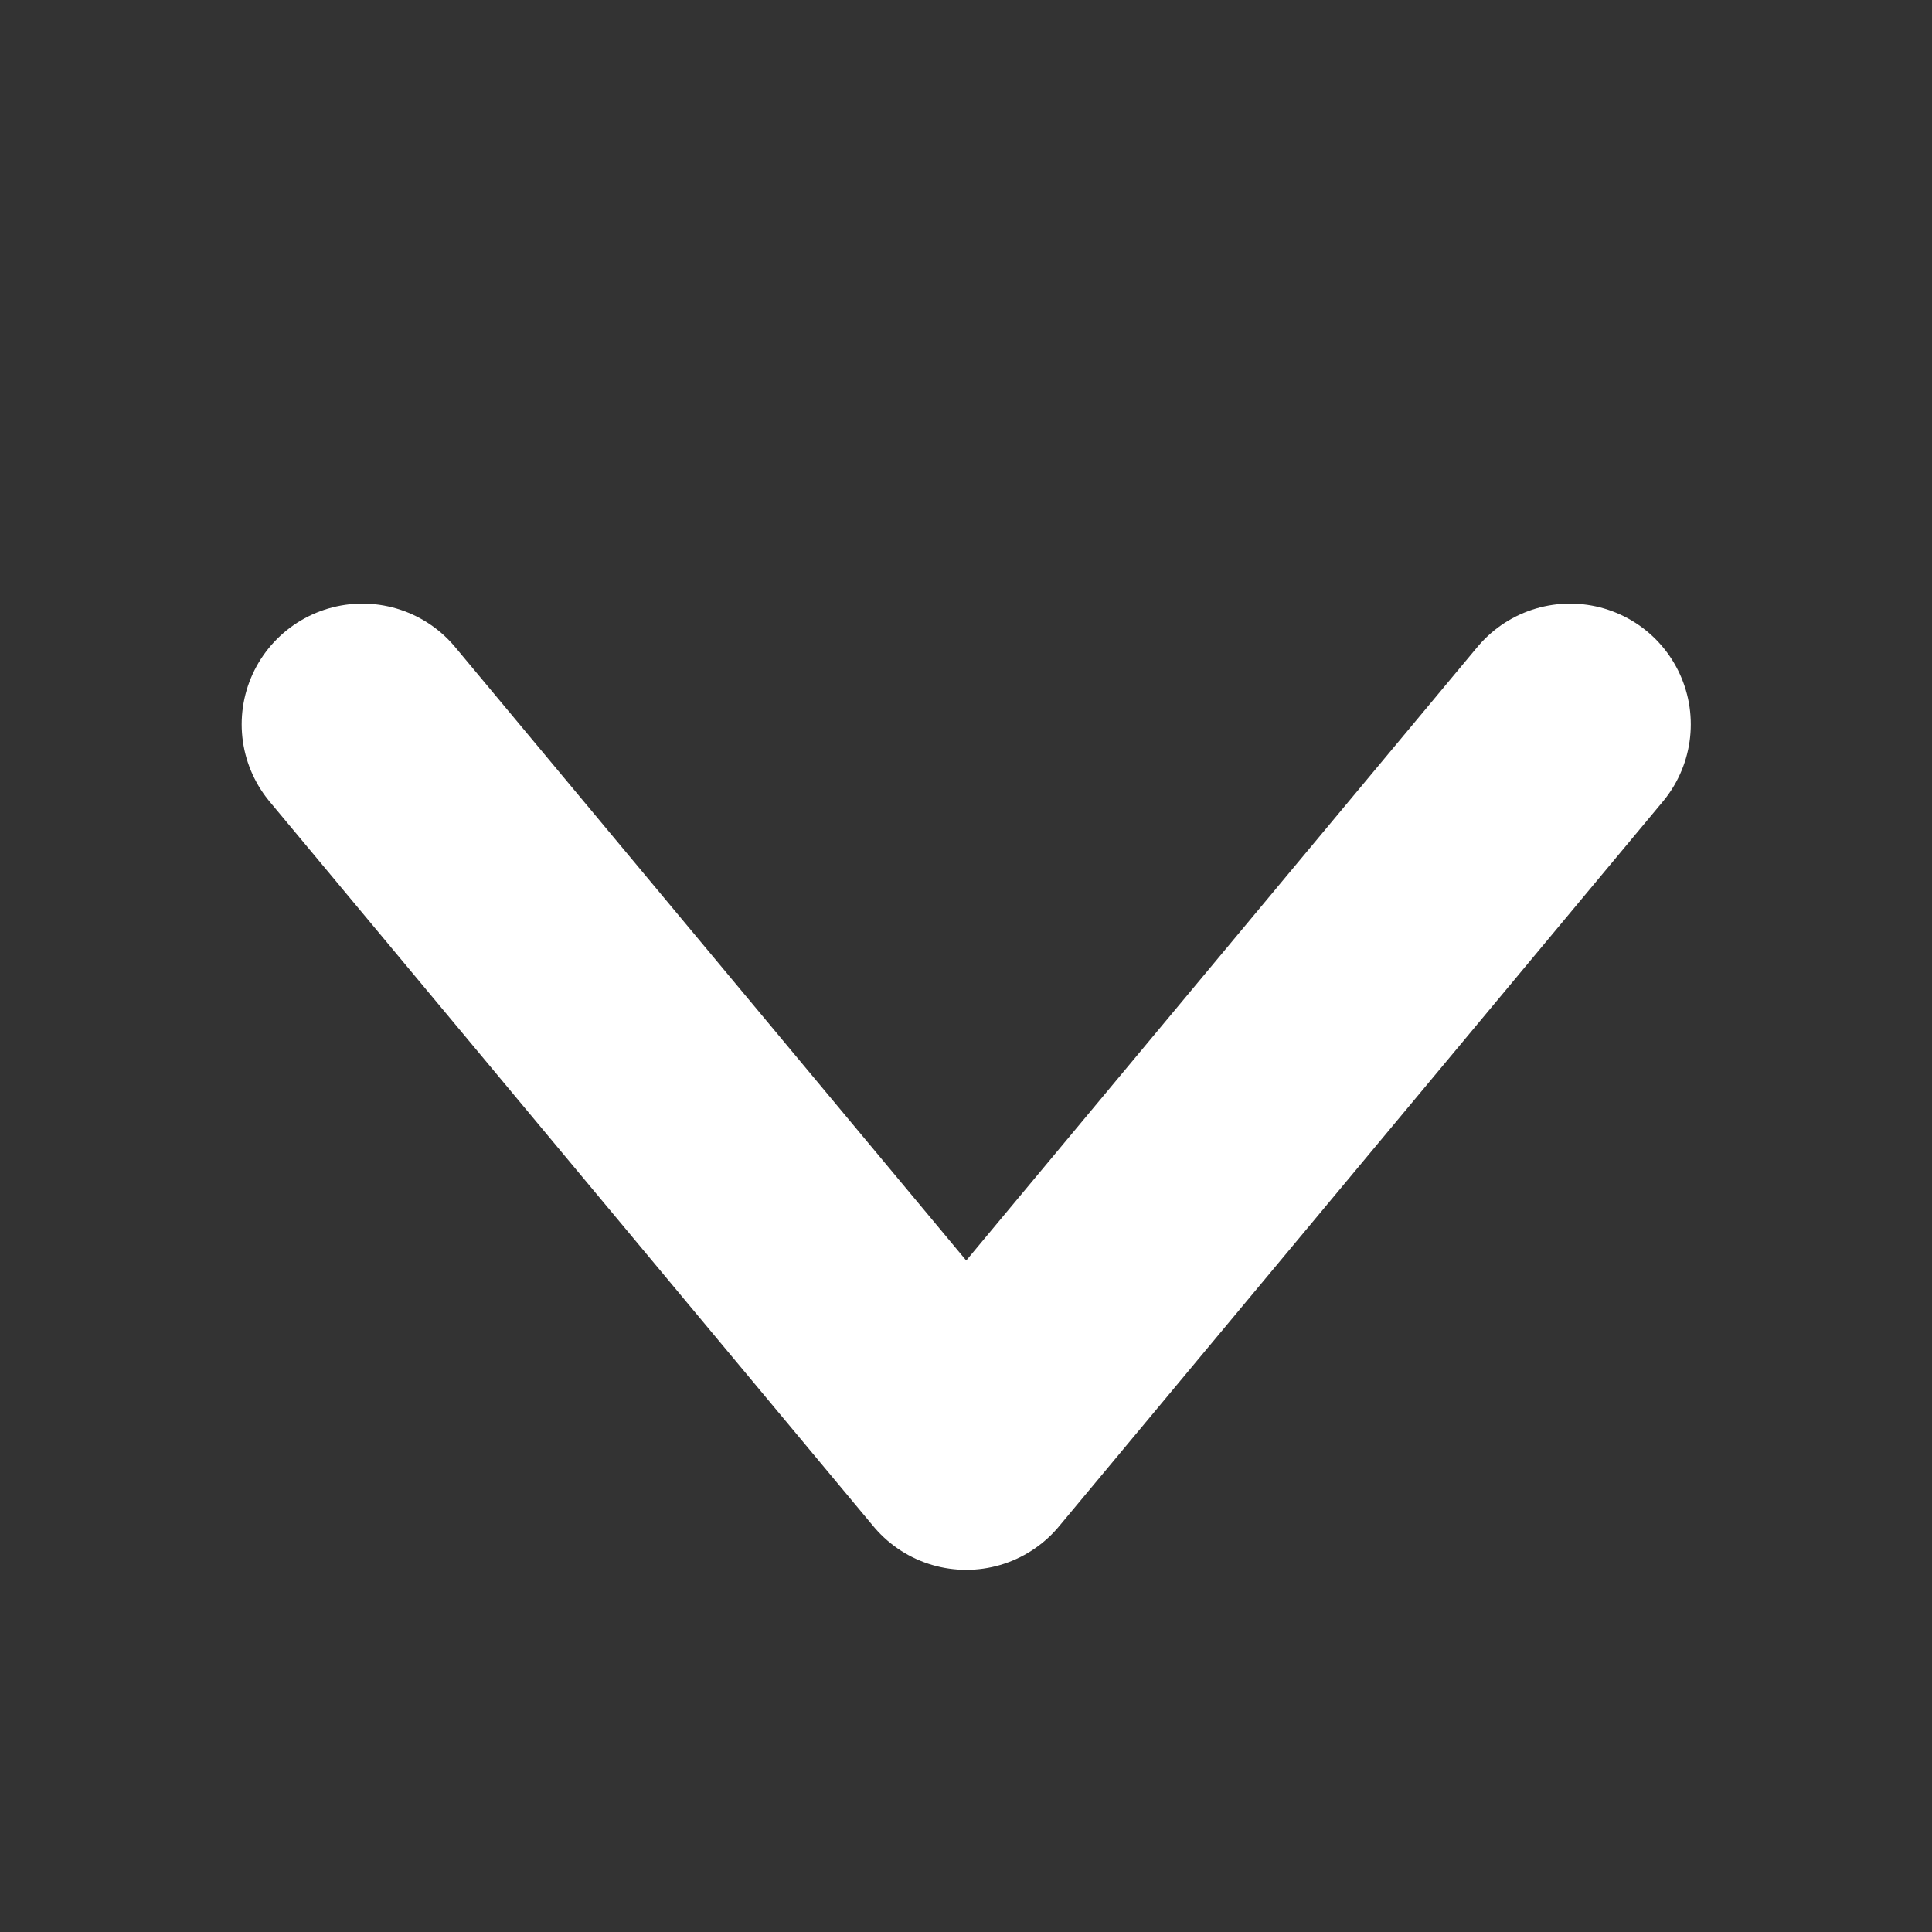 <?xml version="1.0" encoding="UTF-8" standalone="no"?>
<!-- Created with Inkscape (http://www.inkscape.org/) -->

<svg
   width="16"
   height="16"
   viewBox="0 0 4.233 4.233"
   version="1.1"
   id="svg1"
   inkscape:version="1.3 (0e150ed6c4, 2023-07-21)"
   sodipodi:docname="collapse-icon.svg"
   xmlns:inkscape="http://www.inkscape.org/namespaces/inkscape"
   xmlns:sodipodi="http://sodipodi.sourceforge.net/DTD/sodipodi-0.dtd"
   xmlns="http://www.w3.org/2000/svg"
   xmlns:svg="http://www.w3.org/2000/svg">
  <rect x="0" y="0" width="4.233" height="4.233" fill="#333333" stroke="none"/>
  <sodipodi:namedview
     id="namedview1"
     pagecolor="#000000"
     bordercolor="#000000"
     borderopacity="0.25"
     inkscape:showpageshadow="2"
     inkscape:pageopacity="0.0"
     inkscape:pagecheckerboard="0"
     inkscape:deskcolor="#d1d1d1"
     inkscape:document-units="px"
     showgrid="true"
     inkscape:zoom="11.573962"
     inkscape:cx="-3.8448372"
     inkscape:cy="7.6896745"
     inkscape:window-width="1920"
     inkscape:window-height="1016"
     inkscape:window-x="1440"
     inkscape:window-y="36"
     inkscape:window-maximized="1"
     inkscape:current-layer="layer1">
    <sodipodi:guide
       position="0,4.233"
       orientation="0,16"
       id="guide1"
       inkscape:locked="false" />
    <sodipodi:guide
       position="4.233,4.233"
       orientation="16,0"
       id="guide2"
       inkscape:locked="false" />
    <sodipodi:guide
       position="4.233,0"
       orientation="0,-16"
       id="guide3"
       inkscape:locked="false" />
    <sodipodi:guide
       position="0,0"
       orientation="-16,0"
       id="guide4"
       inkscape:locked="false" />
    <inkscape:grid
       id="grid4"
       units="px"
       originx="0"
       originy="0"
       spacingx="0.265"
       spacingy="0.265"
       empcolor="#0099e5"
       empopacity="0.302"
       color="#0099e5"
       opacity="0.149"
       empspacing="4"
       dotted="false"
       gridanglex="30"
       gridanglez="30"
       visible="true" />
  </sodipodi:namedview>
  <defs
     id="defs1" />
  <g
     inkscape:label="Layer 1"
     inkscape:groupmode="layer"
     id="layer1">
    <path
       style="fill:none;fill-opacity:1;stroke:#ffffff;stroke-width:0.529;stroke-linecap:round;stroke-linejoin:round;stroke-dasharray:none;stroke-opacity:1"
       d="M 0.794,1.587 2.117,3.175 3.44,1.587"
       id="path4"
       sodipodi:nodetypes="ccc" />
  </g>
</svg>
